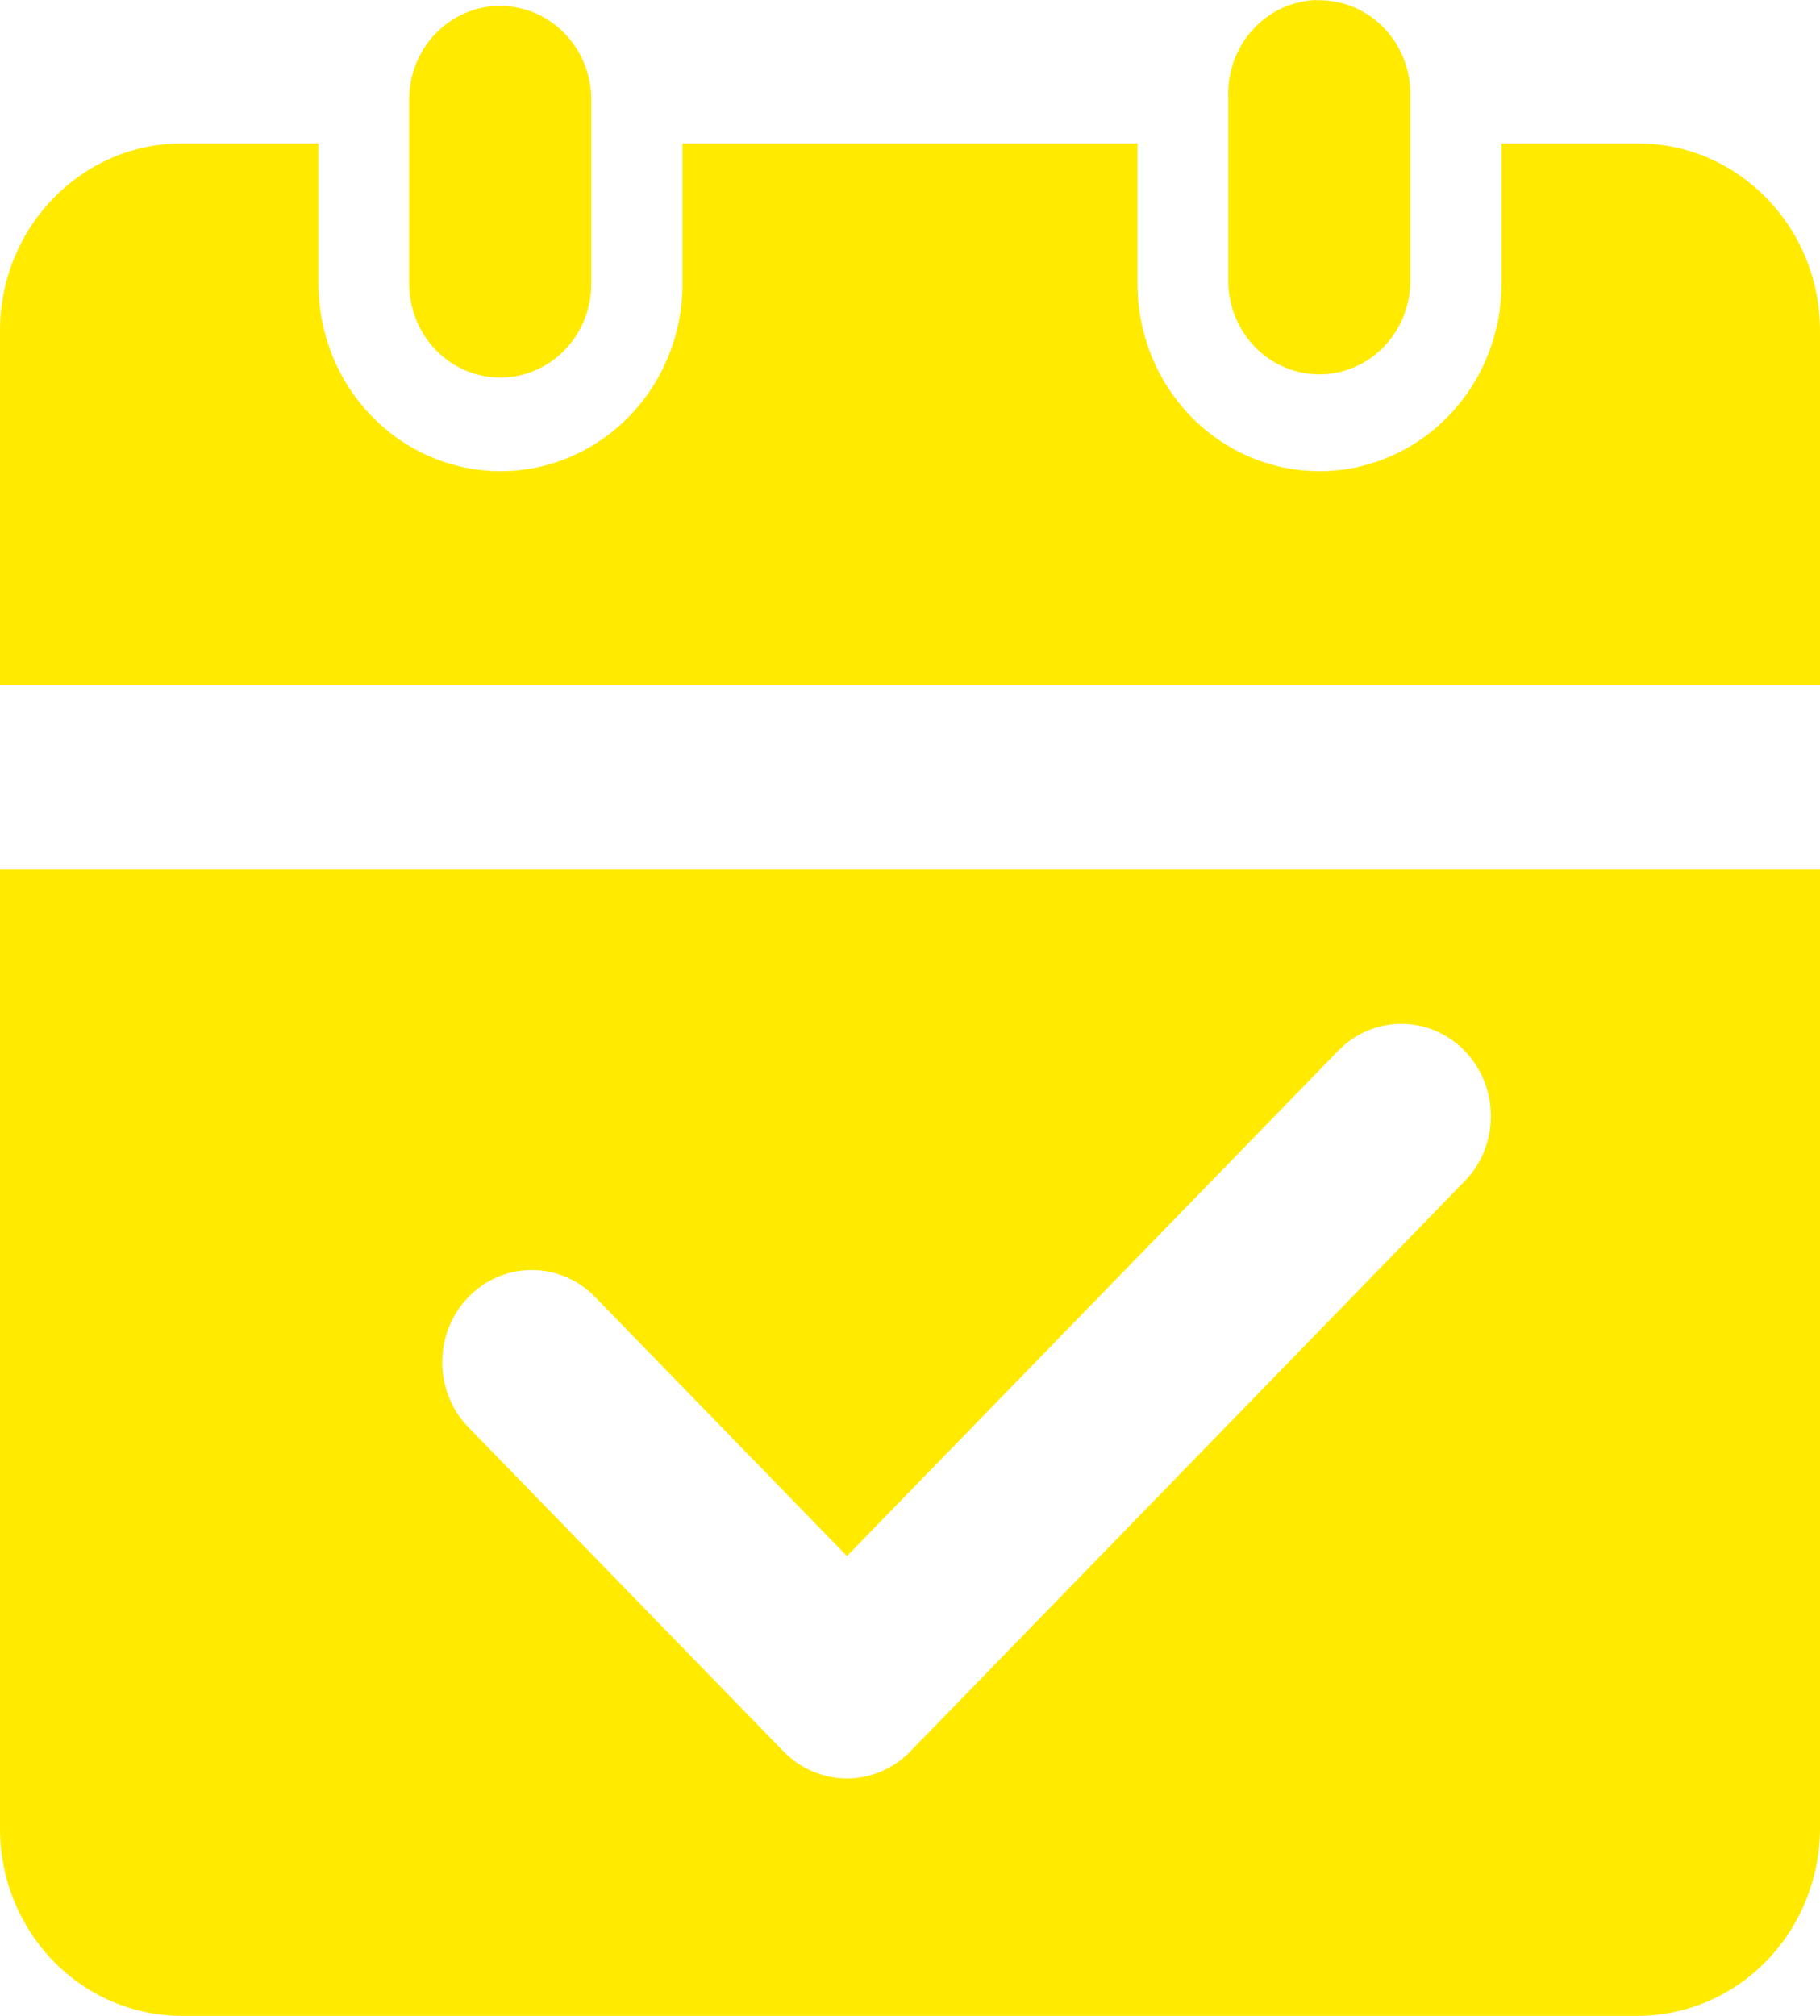 <svg width="28" height="31" viewBox="0 0 28 31" fill="none" xmlns="http://www.w3.org/2000/svg">
<path d="M28 28.12C27.998 28.884 27.701 29.617 27.175 30.157C26.649 30.696 25.936 31 25.193 31H2.8C2.432 31 2.068 30.925 1.728 30.781C1.389 30.636 1.08 30.424 0.82 30.157C0.56 29.889 0.354 29.572 0.213 29.222C0.072 28.873 0 28.498 0 28.12V13.371H28V28.12ZM22.533 16.158C22.291 15.911 21.969 15.764 21.629 15.746C21.288 15.729 20.953 15.841 20.689 16.063L20.586 16.16L13.03 23.929L9.132 19.921C8.872 19.666 8.525 19.526 8.166 19.53C7.806 19.534 7.463 19.683 7.208 19.944C6.954 20.205 6.809 20.558 6.804 20.928C6.799 21.298 6.934 21.655 7.182 21.923L12.056 26.935C12.315 27.2 12.665 27.349 13.03 27.349C13.395 27.349 13.745 27.2 14.003 26.935L22.533 18.164L22.629 18.056C22.844 17.784 22.953 17.439 22.935 17.089C22.917 16.739 22.774 16.408 22.533 16.16V16.158ZM4.9 4.367C4.9 5.13 5.195 5.863 5.721 6.403C6.246 6.943 6.958 7.246 7.7 7.246C8.443 7.246 9.155 6.943 9.68 6.403C10.205 5.863 10.5 5.13 10.5 4.367V2.205H17.5V4.367C17.5 5.13 17.795 5.863 18.32 6.403C18.845 6.943 19.557 7.246 20.3 7.246C21.042 7.246 21.754 6.943 22.279 6.403C22.805 5.863 23.1 5.13 23.1 4.367V2.205H25.2C26.744 2.205 28 3.493 28 5.084V10.537H0V5.084C0 3.496 1.253 2.205 2.8 2.205H4.9V4.367ZM7.74 0.092C8.481 0.117 9.072 0.727 9.096 1.487V4.367C9.096 4.748 8.949 5.115 8.686 5.385C8.424 5.655 8.067 5.806 7.696 5.806C7.325 5.806 6.969 5.655 6.706 5.385C6.444 5.115 6.296 4.748 6.296 4.367V1.485C6.32 0.689 6.966 0.067 7.74 0.09V0.092ZM20.253 0.004C20.624 -0.008 20.985 0.132 21.255 0.393C21.526 0.654 21.685 1.015 21.697 1.396V4.367C21.684 4.74 21.531 5.093 21.27 5.353C21.009 5.612 20.66 5.757 20.297 5.757C19.934 5.757 19.585 5.612 19.324 5.353C19.063 5.093 18.91 4.74 18.897 4.367V1.485C18.891 1.296 18.921 1.107 18.986 0.93C19.051 0.753 19.149 0.591 19.276 0.453C19.401 0.315 19.553 0.204 19.72 0.126C19.888 0.049 20.069 0.006 20.253 0V0.004Z" fill="#FFEA00"/>
</svg>
